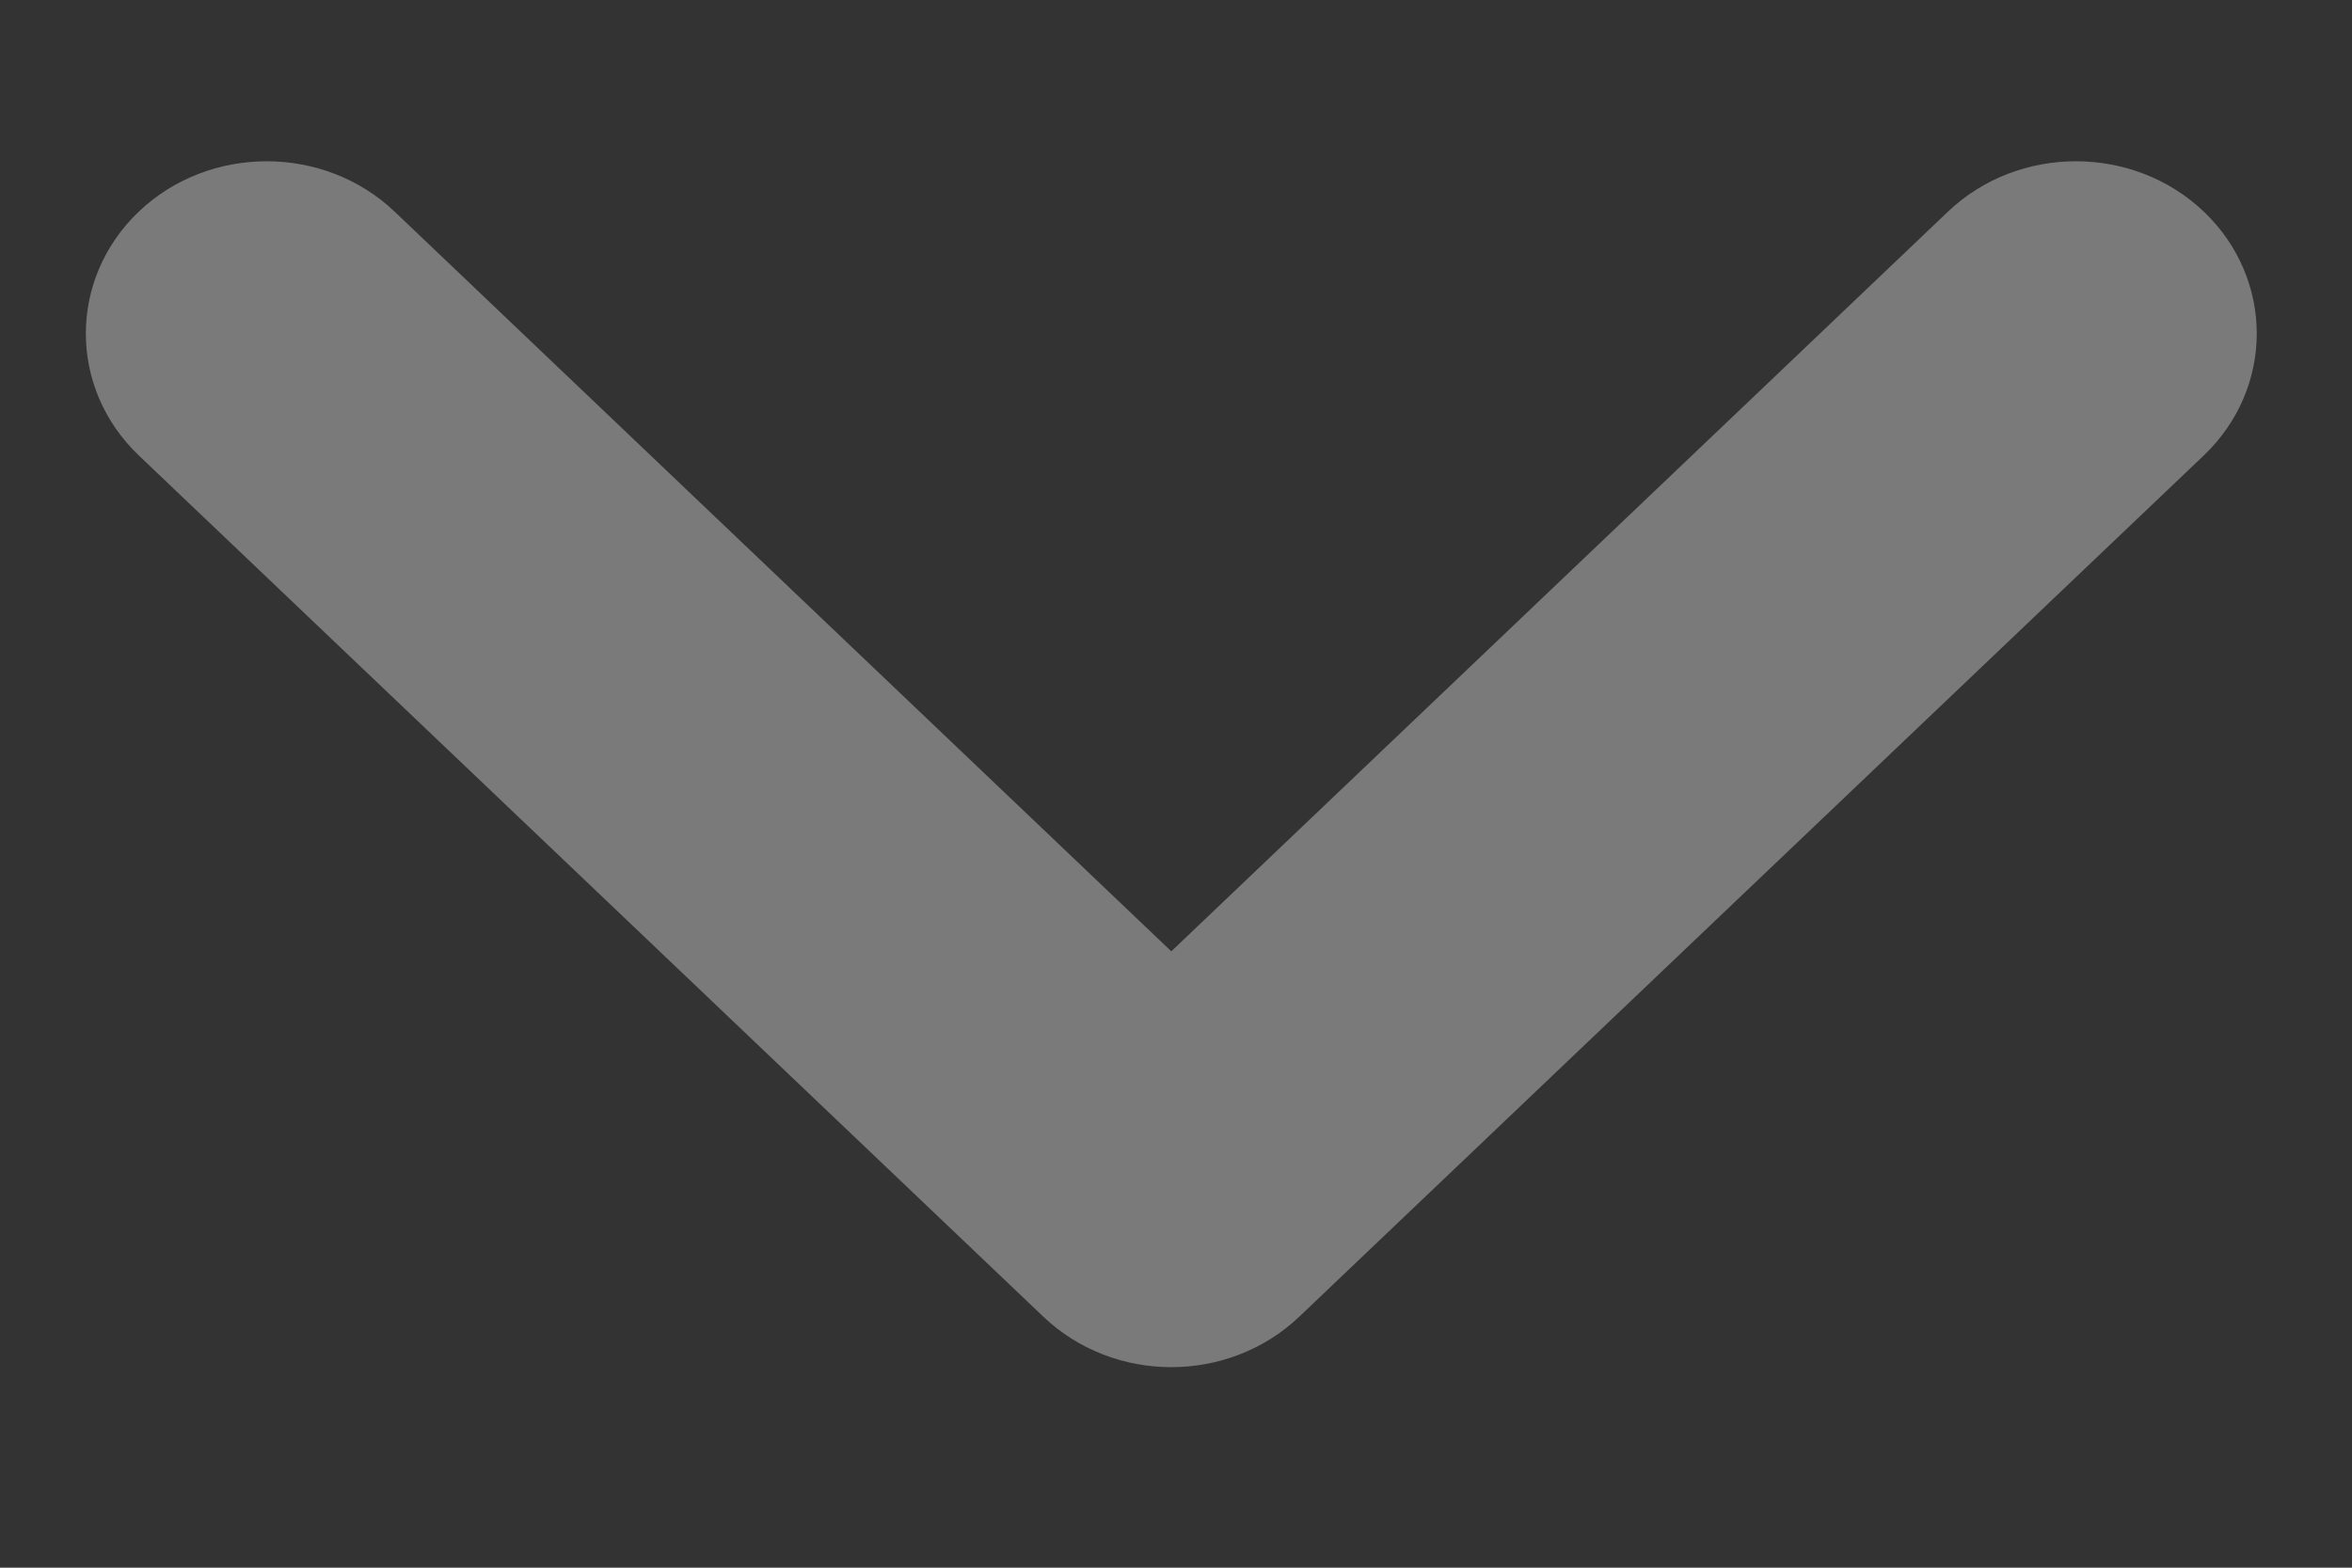 <svg width="9" height="6" viewBox="0 0 9 6" fill="none" xmlns="http://www.w3.org/2000/svg">
<rect x="0" y="0" width="9" height="6" fill="#333333" stroke="none"/>
<g opacity="0.35">
<path fill-rule="evenodd" clip-rule="evenodd" d="M0.531 0.81C0.801 0.553 1.24 0.553 1.51 0.81L4.482 3.641L7.454 0.81C7.724 0.553 8.163 0.553 8.433 0.81C8.703 1.068 8.703 1.485 8.433 1.743L4.972 5.039C4.701 5.297 4.263 5.297 3.992 5.039L0.531 1.743C0.261 1.485 0.261 1.068 0.531 0.81Z" fill="white"/>
</g>
</svg>
